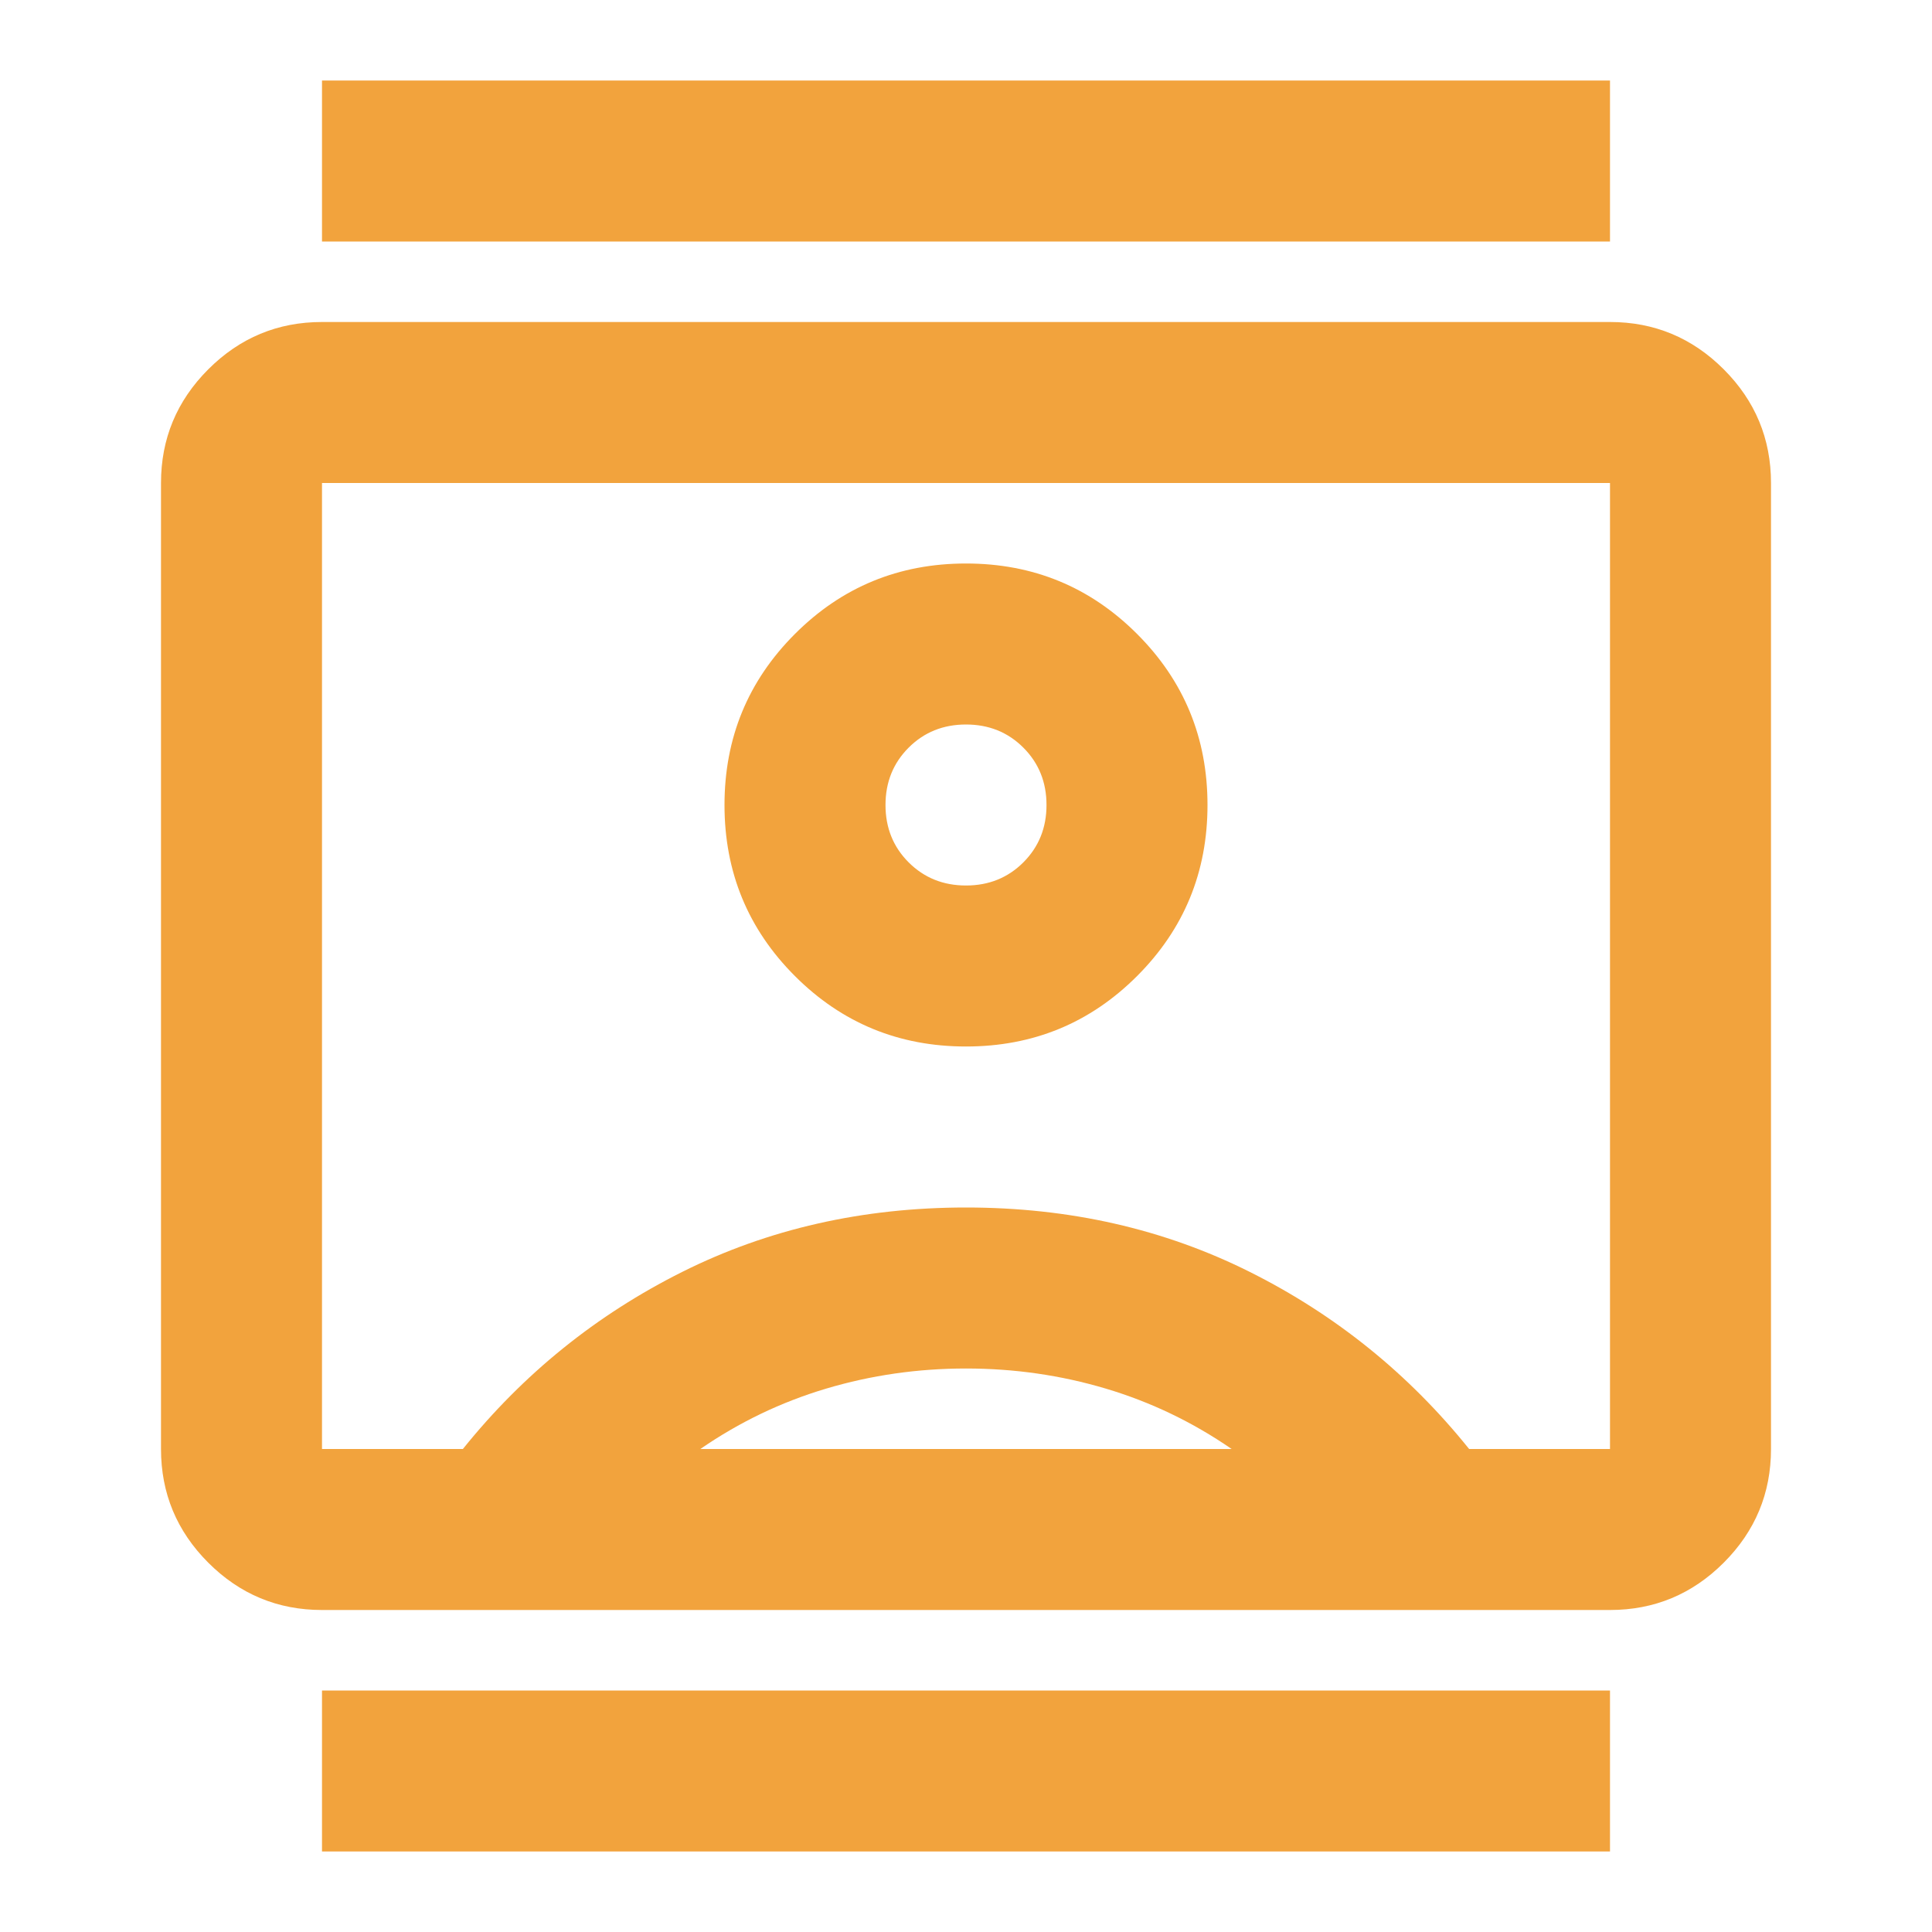 <svg width="48" height="48" viewBox="0 0 48 48" fill="none" xmlns="http://www.w3.org/2000/svg">
<mask id="mask0_257_1499" style="mask-type:alpha" maskUnits="userSpaceOnUse" x="0" y="0" width="48" height="48">
<rect width="48" height="48" fill="#D9D9D9"/>
</mask>
<g mask="url(#mask0_257_1499)">
<path d="M8 46V42H40V46H8ZM8 6V2H40V6H8ZM24 26C25.667 26 27.083 25.417 28.25 24.25C29.417 23.083 30 21.667 30 20C30 18.333 29.417 16.917 28.25 15.75C27.083 14.583 25.667 14 24 14C22.333 14 20.917 14.583 19.75 15.75C18.583 16.917 18 18.333 18 20C18 21.667 18.583 23.083 19.75 24.25C20.917 25.417 22.333 26 24 26ZM8 40C6.9 40 5.958 39.608 5.175 38.825C4.392 38.042 4 37.1 4 36V12C4 10.9 4.392 9.958 5.175 9.175C5.958 8.392 6.9 8 8 8H40C41.1 8 42.042 8.392 42.825 9.175C43.608 9.958 44 10.9 44 12V36C44 37.1 43.608 38.042 42.825 38.825C42.042 39.608 41.1 40 40 40H8ZM11.5 36C13 34.133 14.817 32.667 16.95 31.6C19.083 30.533 21.433 30 24 30C26.567 30 28.917 30.533 31.05 31.6C33.183 32.667 35 34.133 36.5 36H40V12H8V36H11.5ZM17.4 36H30.6C29.633 35.333 28.592 34.833 27.475 34.5C26.358 34.167 25.2 34 24 34C22.8 34 21.642 34.167 20.525 34.5C19.408 34.833 18.367 35.333 17.4 36ZM24 22C23.433 22 22.958 21.808 22.575 21.425C22.192 21.042 22 20.567 22 20C22 19.433 22.192 18.958 22.575 18.575C22.958 18.192 23.433 18 24 18C24.567 18 25.042 18.192 25.425 18.575C25.808 18.958 26 19.433 26 20C26 20.567 25.808 21.042 25.425 21.425C25.042 21.808 24.567 22 24 22Z" fill="#f2a33d"/>
</g>
</svg>
